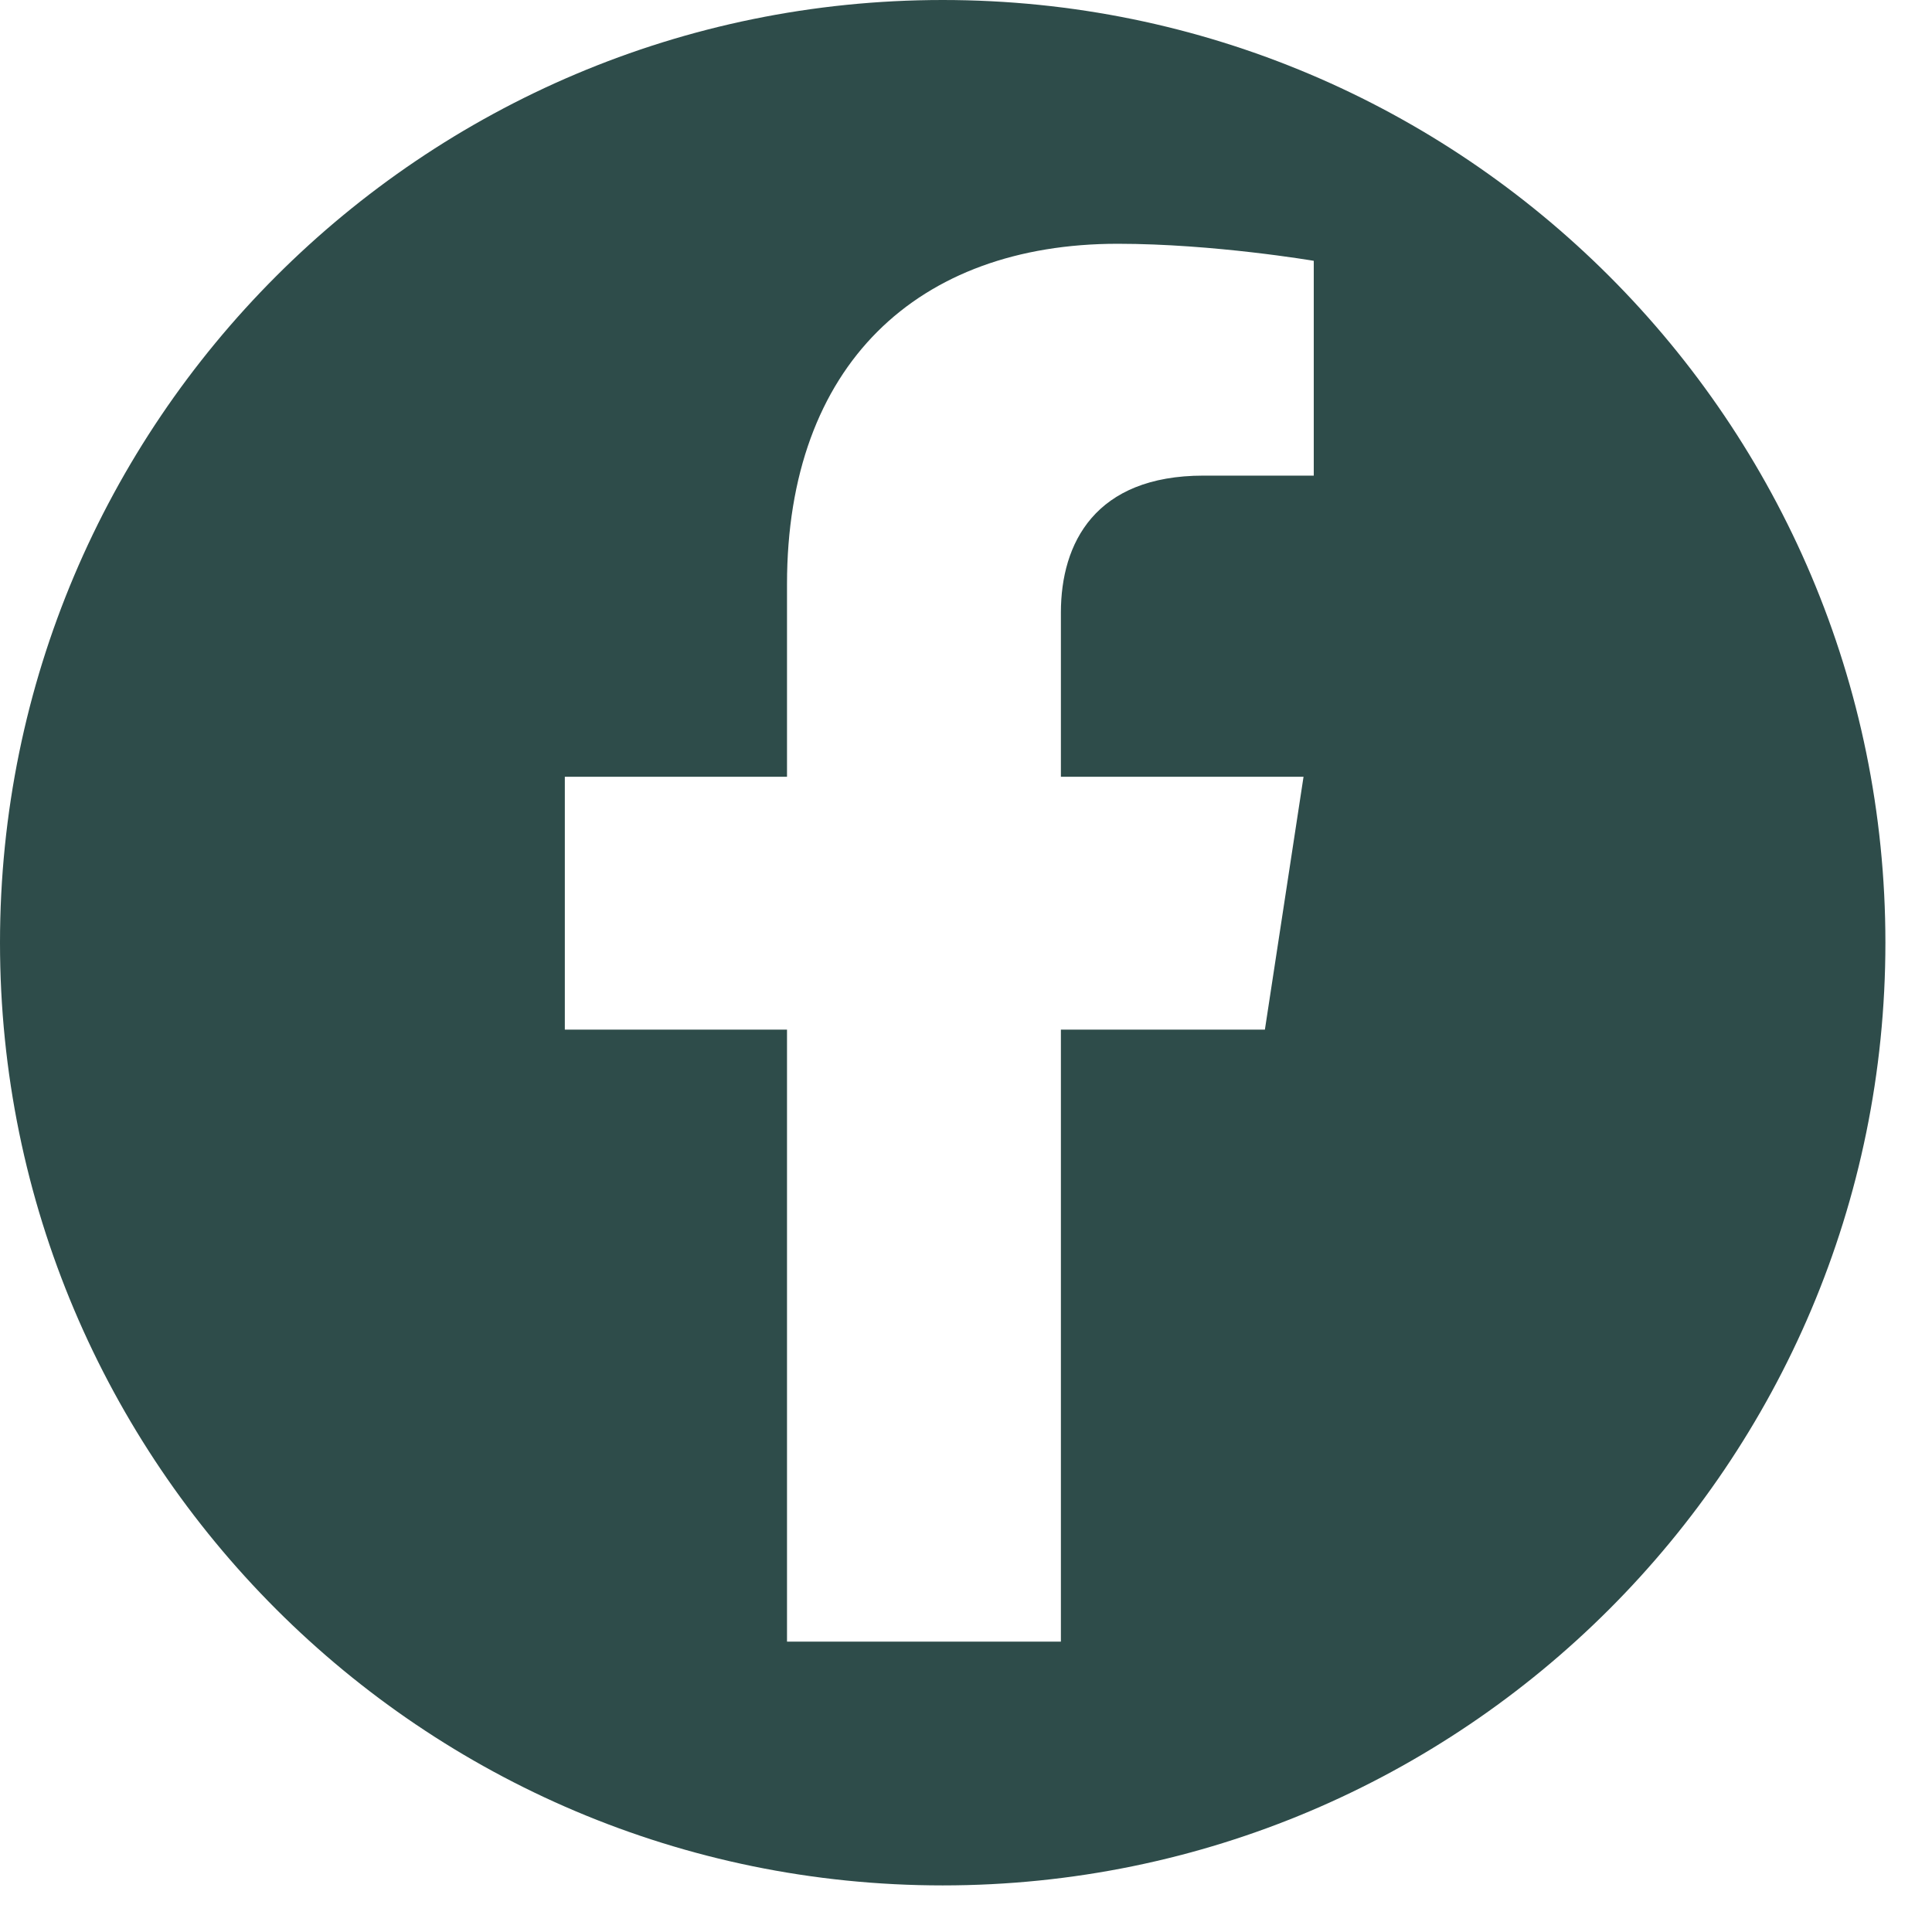 <svg width="34" height="34" viewBox="0 0 34 34" fill="none" xmlns="http://www.w3.org/2000/svg">
<path d="M16.59 0C7.43 0 0 7.43 0 16.59C0 25.75 7.43 33.18 16.59 33.18C25.75 33.18 33.18 25.75 33.18 16.59C33.18 7.43 25.75 0 16.59 0ZM23.12 8.37H21.18C19.27 8.37 18.67 9.56 18.67 10.78V13.67H22.94L22.26 18.12H18.67V28.89H13.85V18.12H9.94V13.67H13.85V10.28C13.85 6.42 16.15 4.29 19.67 4.29C21.36 4.29 23.12 4.59 23.12 4.59V8.38V8.37Z" fill="#2E4C4A"/>
</svg>
